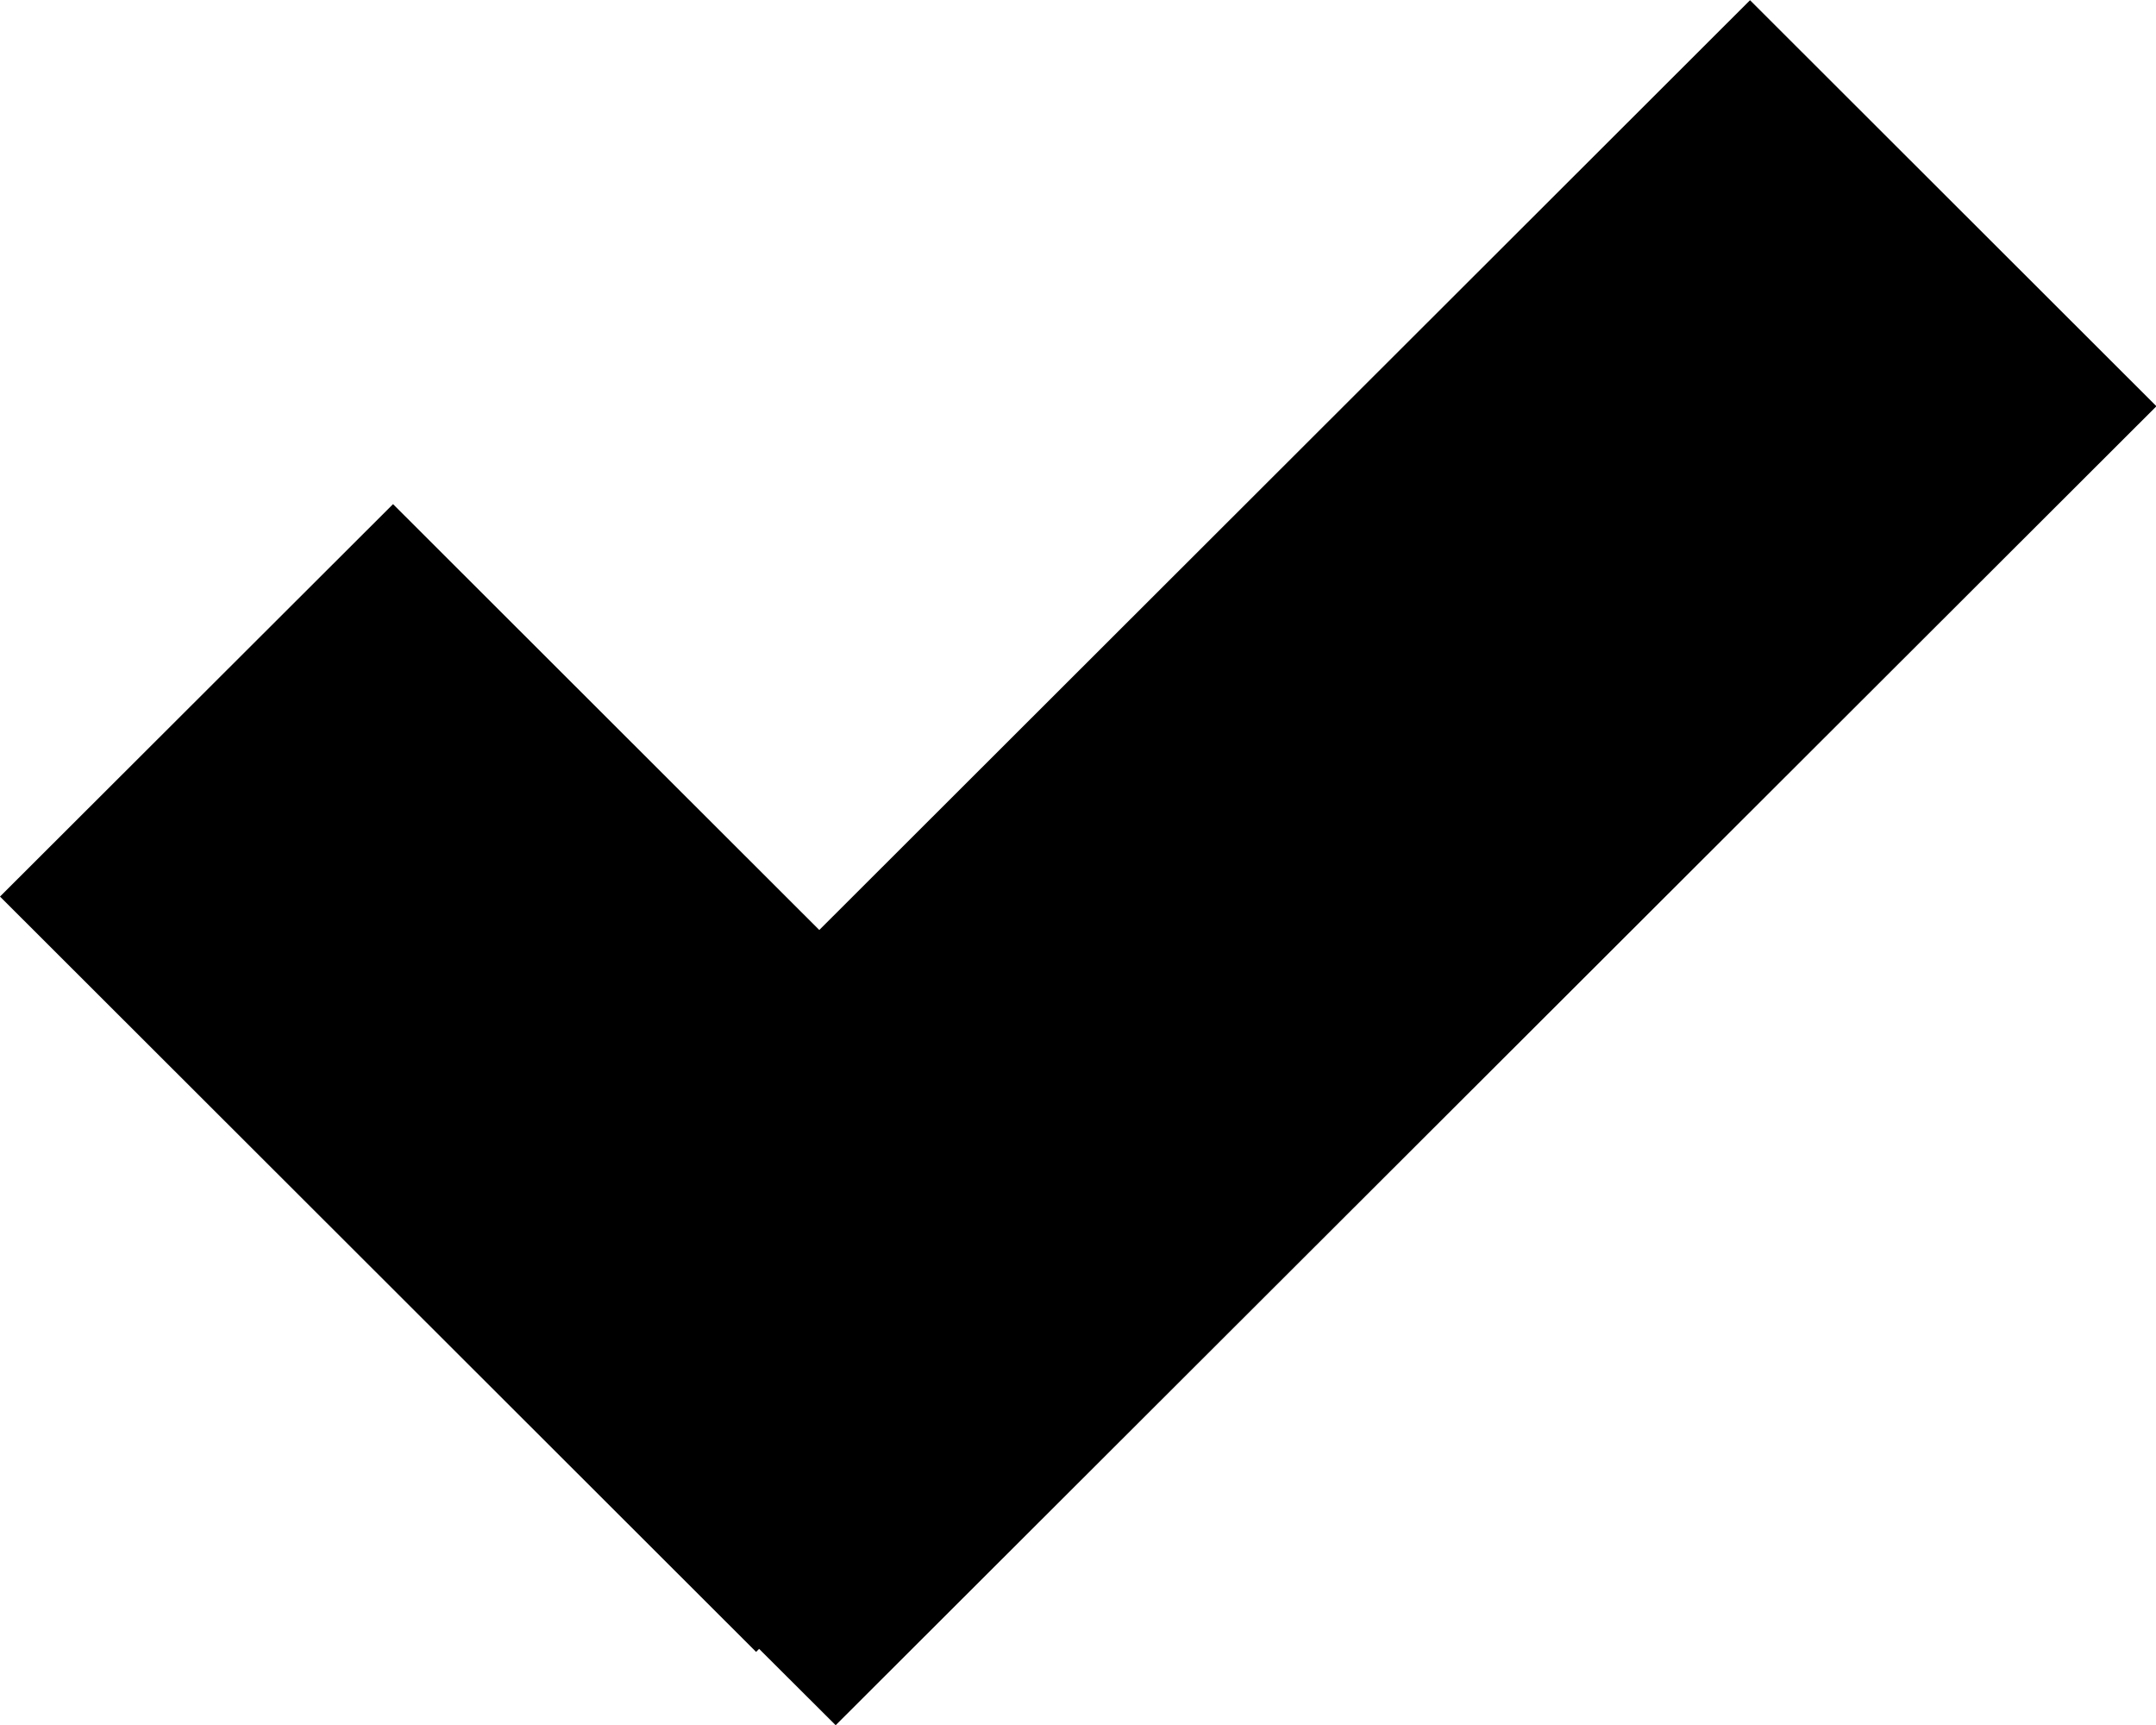<?xml version="1.0" encoding="utf-8"?>
<!-- Generator: Adobe Illustrator 16.0.0, SVG Export Plug-In . SVG Version: 6.00 Build 0)  -->
<!DOCTYPE svg PUBLIC "-//W3C//DTD SVG 1.1//EN" "http://www.w3.org/Graphics/SVG/1.1/DTD/svg11.dtd">
<svg xmlns="http://www.w3.org/2000/svg" xmlns:xlink="http://www.w3.org/1999/xlink" width="10px" height="8px">
    <defs>
        <filter id="Check_Filter_0">
            <feFlood flood-color="rgb(0, 192, 189)" flood-opacity="1" result="floodOut" />
            <feComposite operator="atop" in="floodOut" in2="SourceGraphic" result="compOut" />
            <feBlend mode="normal" in="compOut" in2="SourceGraphic" />
        </filter>
    </defs>
    <g filter="url(#Check_Filter_0)">
        <path fill-rule="evenodd" d="M10.002,1.884 L3.876,8.001 L3.521,7.647 L3.507,7.661 L-0.000,4.158 L1.823,2.338 L3.800,4.313 L8.117,0.001 L10.002,1.884 Z"/>
    </g>
</svg>
